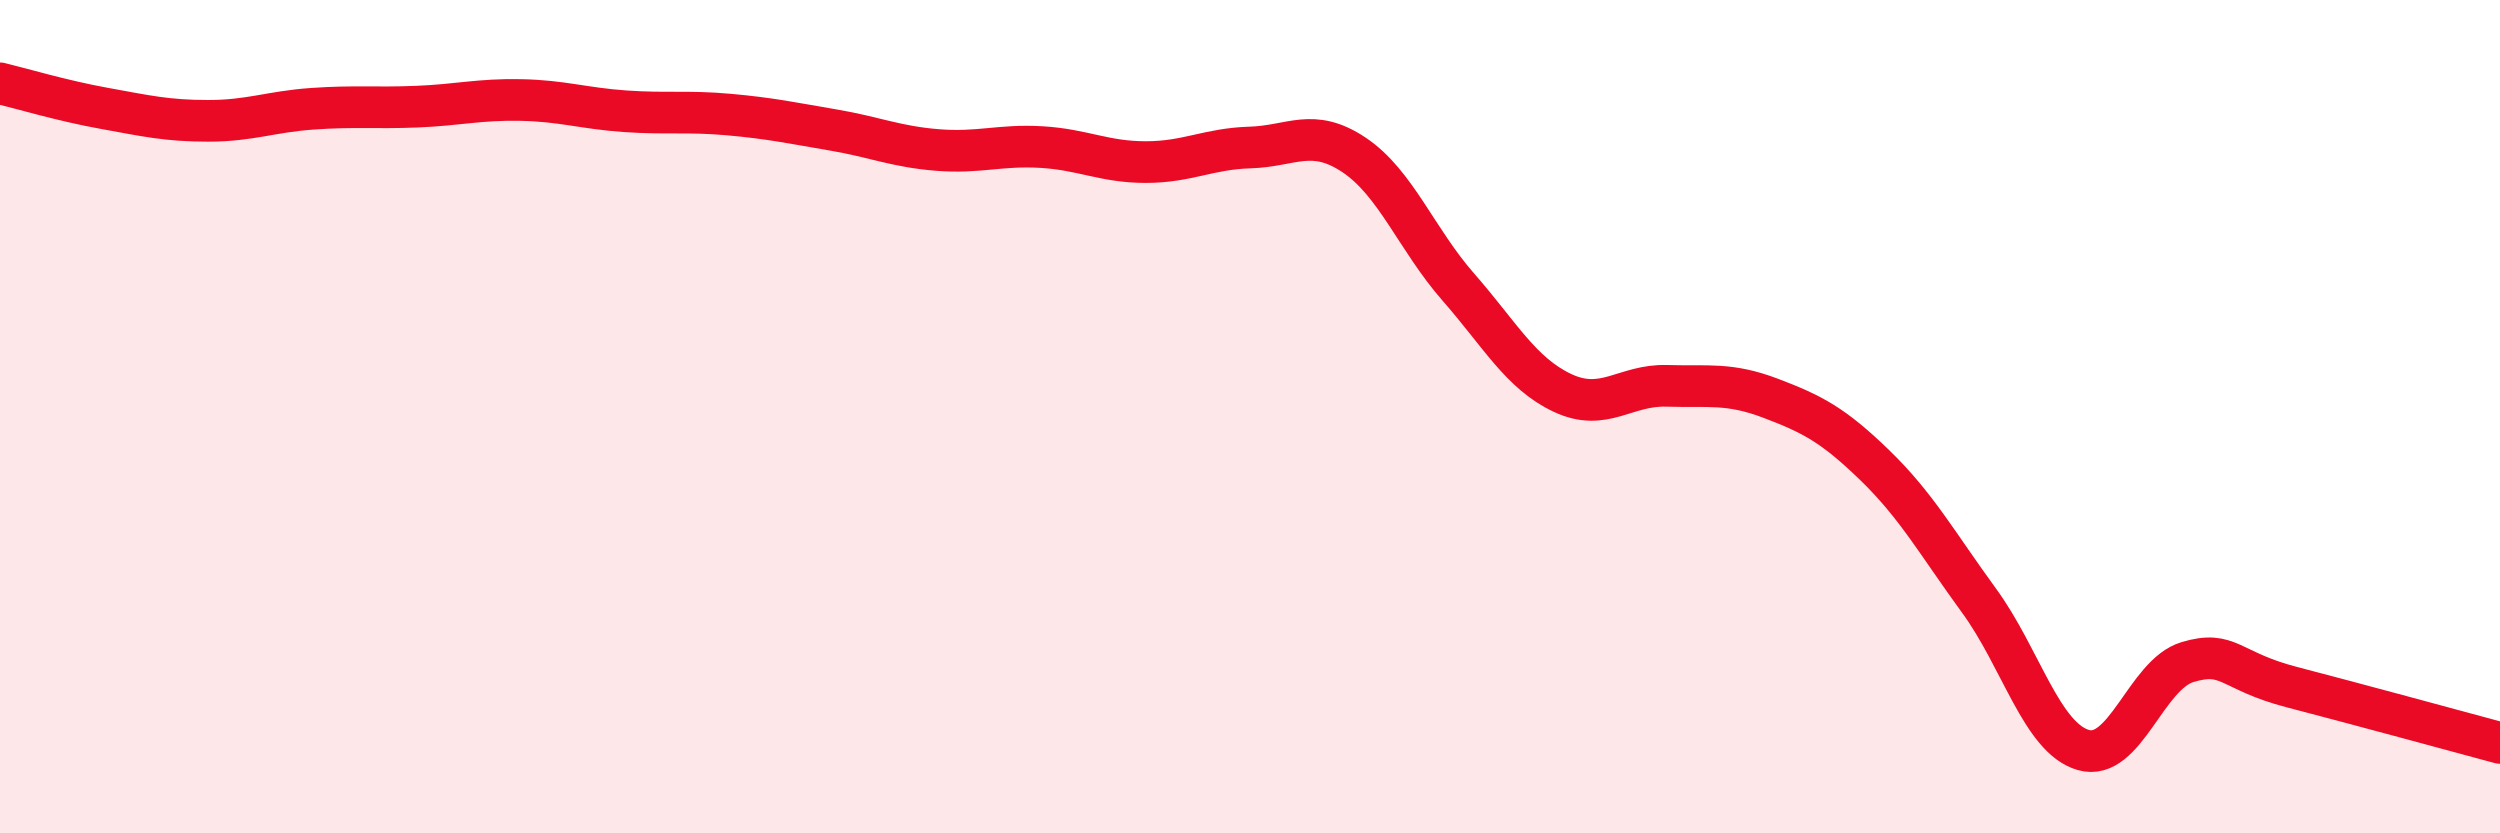 
    <svg width="60" height="20" viewBox="0 0 60 20" xmlns="http://www.w3.org/2000/svg">
      <path
        d="M 0,2 C 0.5,2.12 1.5,2.42 2.5,2.6 C 3.5,2.78 4,2.9 5,2.9 C 6,2.9 6.5,2.68 7.5,2.61 C 8.5,2.54 9,2.6 10,2.56 C 11,2.52 11.5,2.38 12.5,2.4 C 13.5,2.42 14,2.6 15,2.67 C 16,2.74 16.5,2.66 17.5,2.75 C 18.5,2.84 19,2.95 20,3.12 C 21,3.29 21.5,3.52 22.5,3.6 C 23.5,3.68 24,3.47 25,3.53 C 26,3.59 26.5,3.89 27.5,3.89 C 28.5,3.89 29,3.57 30,3.54 C 31,3.51 31.5,3.05 32.5,3.72 C 33.5,4.39 34,5.75 35,6.89 C 36,8.03 36.5,8.96 37.5,9.43 C 38.5,9.9 39,9.23 40,9.26 C 41,9.29 41.5,9.18 42.5,9.56 C 43.5,9.94 44,10.2 45,11.17 C 46,12.14 46.5,13.05 47.5,14.42 C 48.5,15.79 49,17.71 50,18 C 51,18.29 51.5,16.19 52.5,15.89 C 53.5,15.59 53.5,16.1 55,16.49 C 56.5,16.88 59,17.56 60,17.83L60 20L0 20Z"
        fill="#EB0A25"
        opacity="0.1"
        stroke-linecap="round"
        stroke-linejoin="round"
      />
      <path
        d="M 0,2 C 0.5,2.12 1.5,2.42 2.5,2.6 C 3.5,2.78 4,2.9 5,2.9 C 6,2.9 6.5,2.68 7.5,2.61 C 8.5,2.54 9,2.6 10,2.56 C 11,2.52 11.5,2.38 12.5,2.4 C 13.5,2.42 14,2.6 15,2.67 C 16,2.74 16.5,2.66 17.5,2.75 C 18.5,2.84 19,2.95 20,3.12 C 21,3.29 21.5,3.52 22.5,3.6 C 23.5,3.68 24,3.47 25,3.53 C 26,3.59 26.5,3.89 27.5,3.89 C 28.5,3.89 29,3.57 30,3.54 C 31,3.51 31.5,3.05 32.5,3.72 C 33.5,4.39 34,5.75 35,6.89 C 36,8.03 36.5,8.96 37.5,9.43 C 38.5,9.9 39,9.23 40,9.26 C 41,9.29 41.5,9.18 42.5,9.56 C 43.5,9.94 44,10.2 45,11.17 C 46,12.14 46.5,13.05 47.5,14.42 C 48.5,15.79 49,17.71 50,18 C 51,18.29 51.5,16.19 52.5,15.89 C 53.5,15.59 53.5,16.1 55,16.49 C 56.5,16.88 59,17.56 60,17.83"
        stroke="#EB0A25"
        stroke-width="1"
        fill="none"
        stroke-linecap="round"
        stroke-linejoin="round"
      />
    </svg>
  